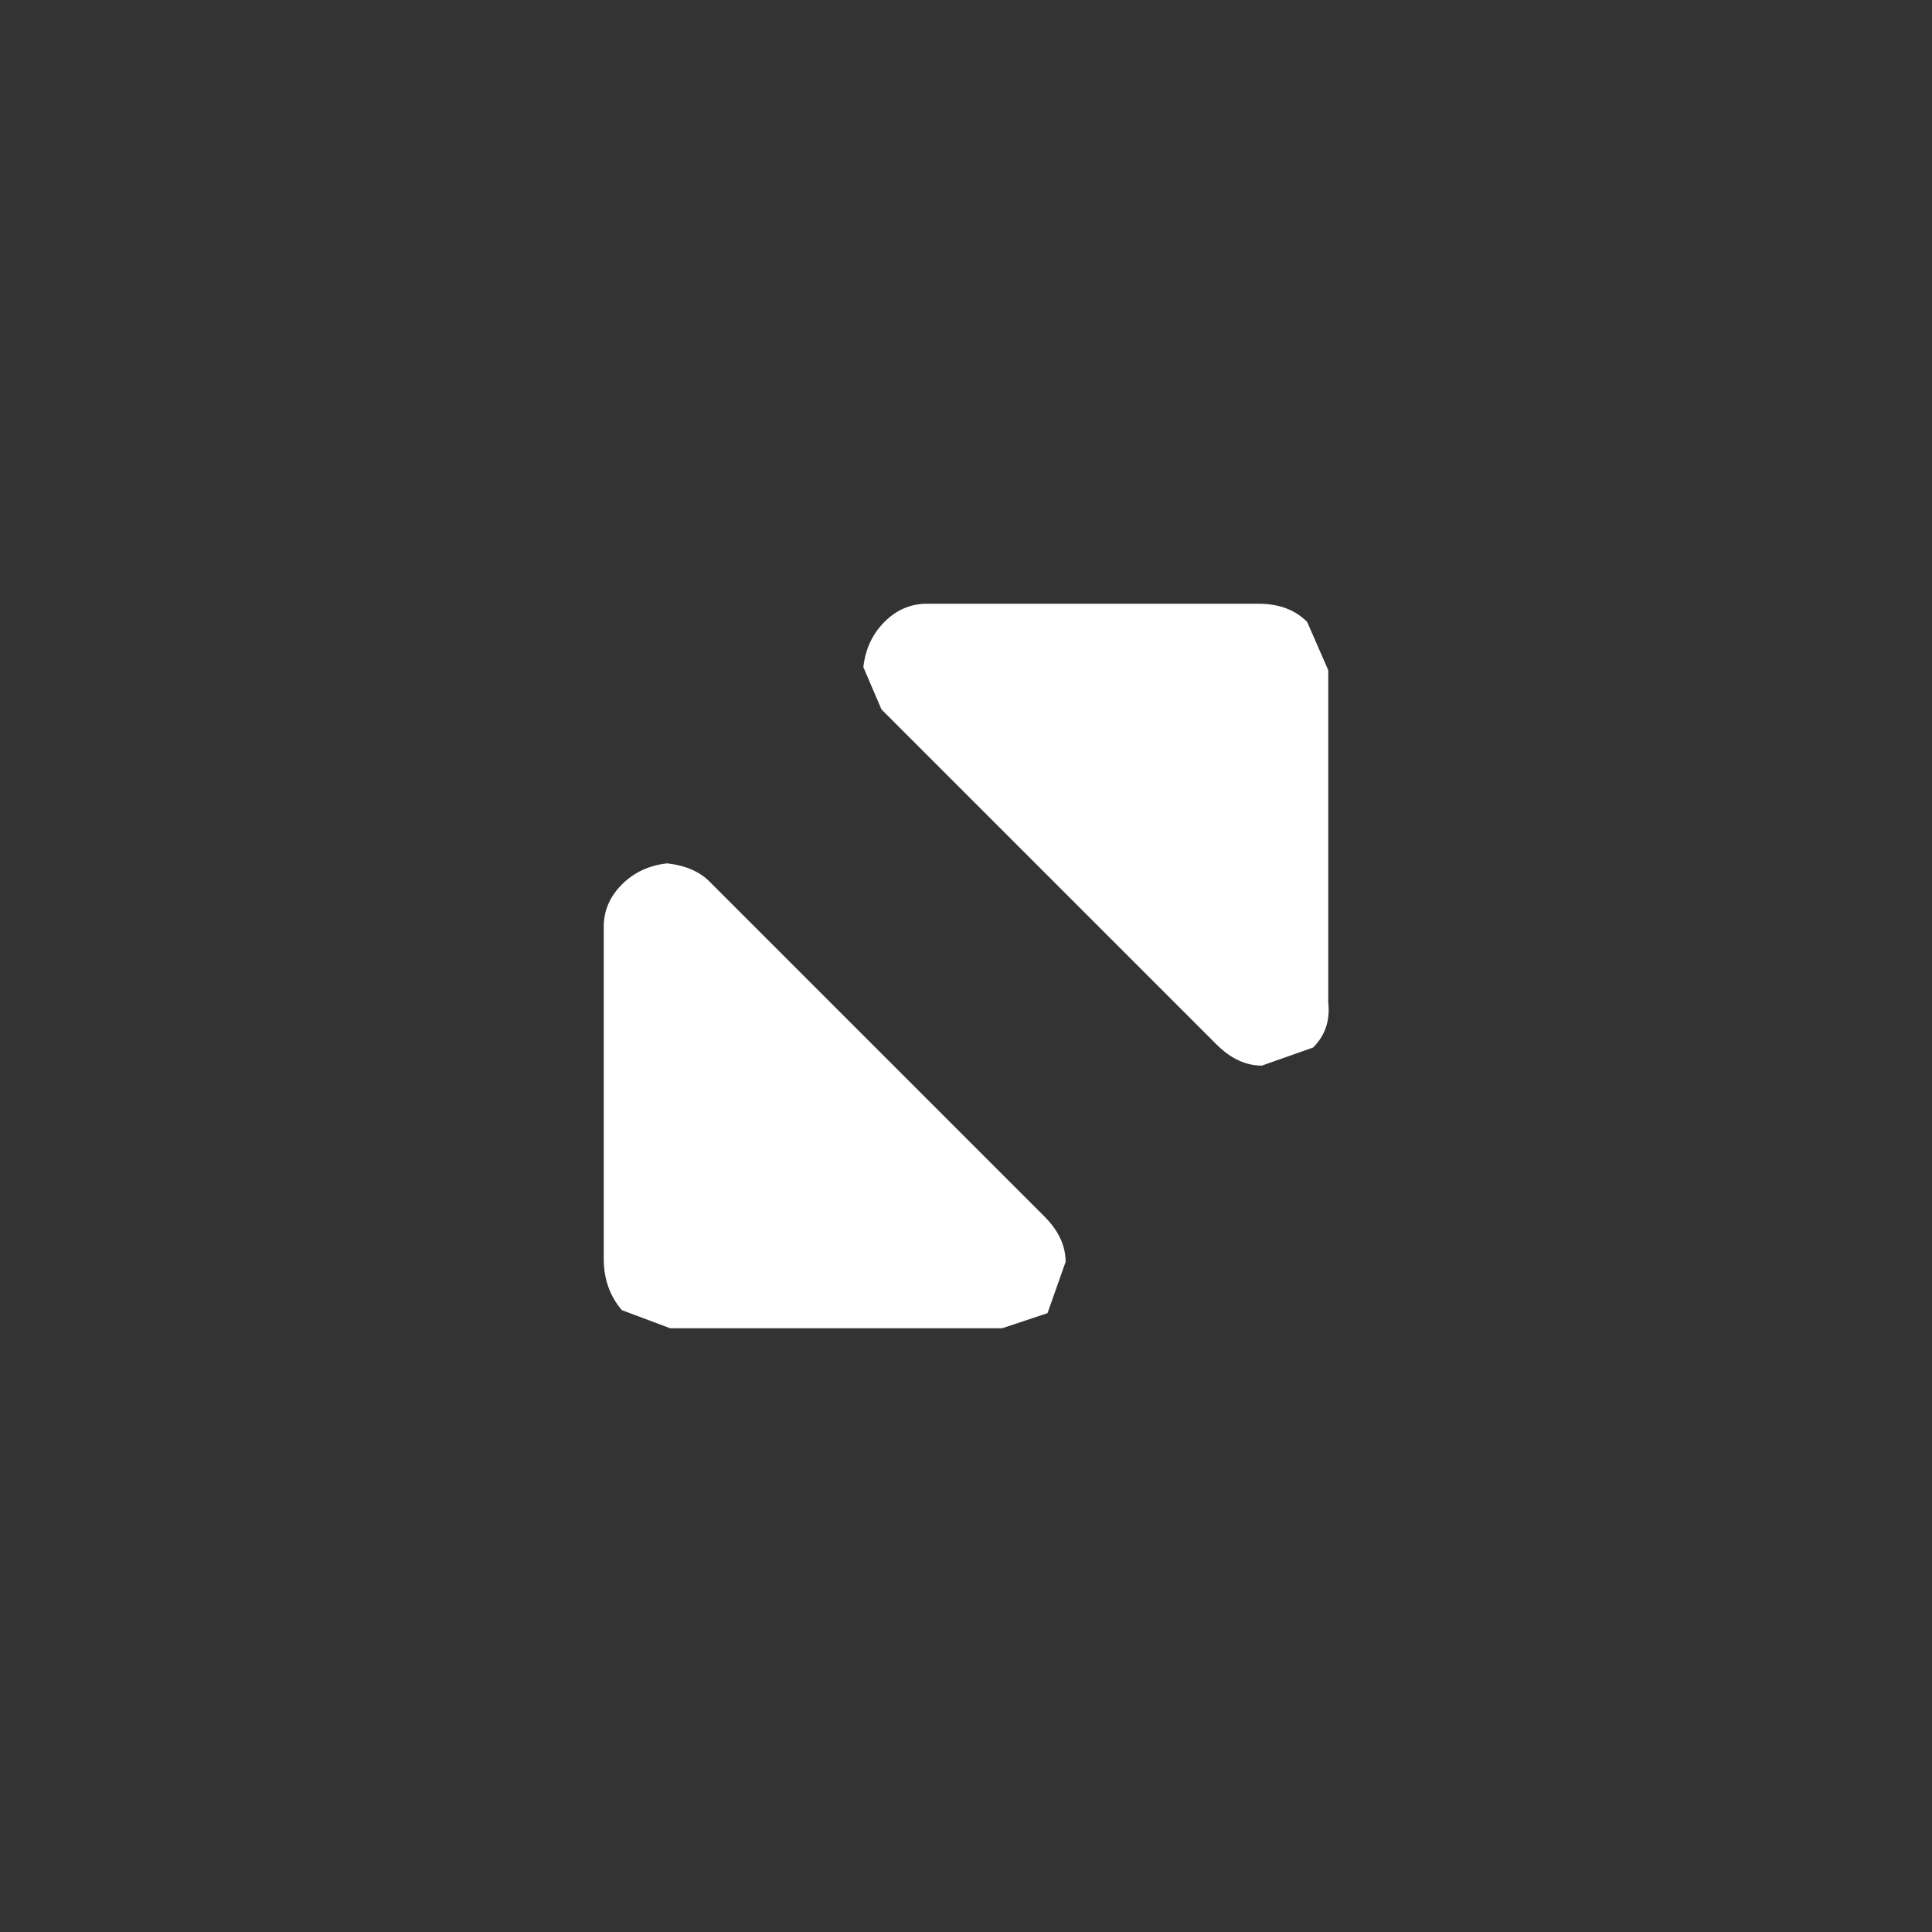 <svg width="32" height="32" xmlns="http://www.w3.org/2000/svg" xmlns:xlink="http://www.w3.org/1999/xlink">
  <rect width="100%" height="100%" fill="#333333" stroke="none"/>
  <defs/>
  <g>
    <path stroke="none" fill="#FFFFFF" d="M22 11.1 L22 16.6 Q22.05 17.05 21.75 17.35 L20.9 17.65 Q20.5 17.65 20.15 17.3 L14.6 11.75 14.3 11.05 Q14.35 10.6 14.65 10.3 14.95 10 15.35 10 L20.85 10 Q21.35 10 21.65 10.3 L22 11.1 M11.1 22 L10.3 21.7 Q10 21.35 10 20.85 L10 15.35 Q10 14.95 10.3 14.65 10.6 14.35 11.05 14.3 11.5 14.35 11.75 14.6 L17.3 20.15 Q17.65 20.5 17.65 20.9 L17.35 21.75 16.6 22 11.1 22"/>
  </g>
</svg>